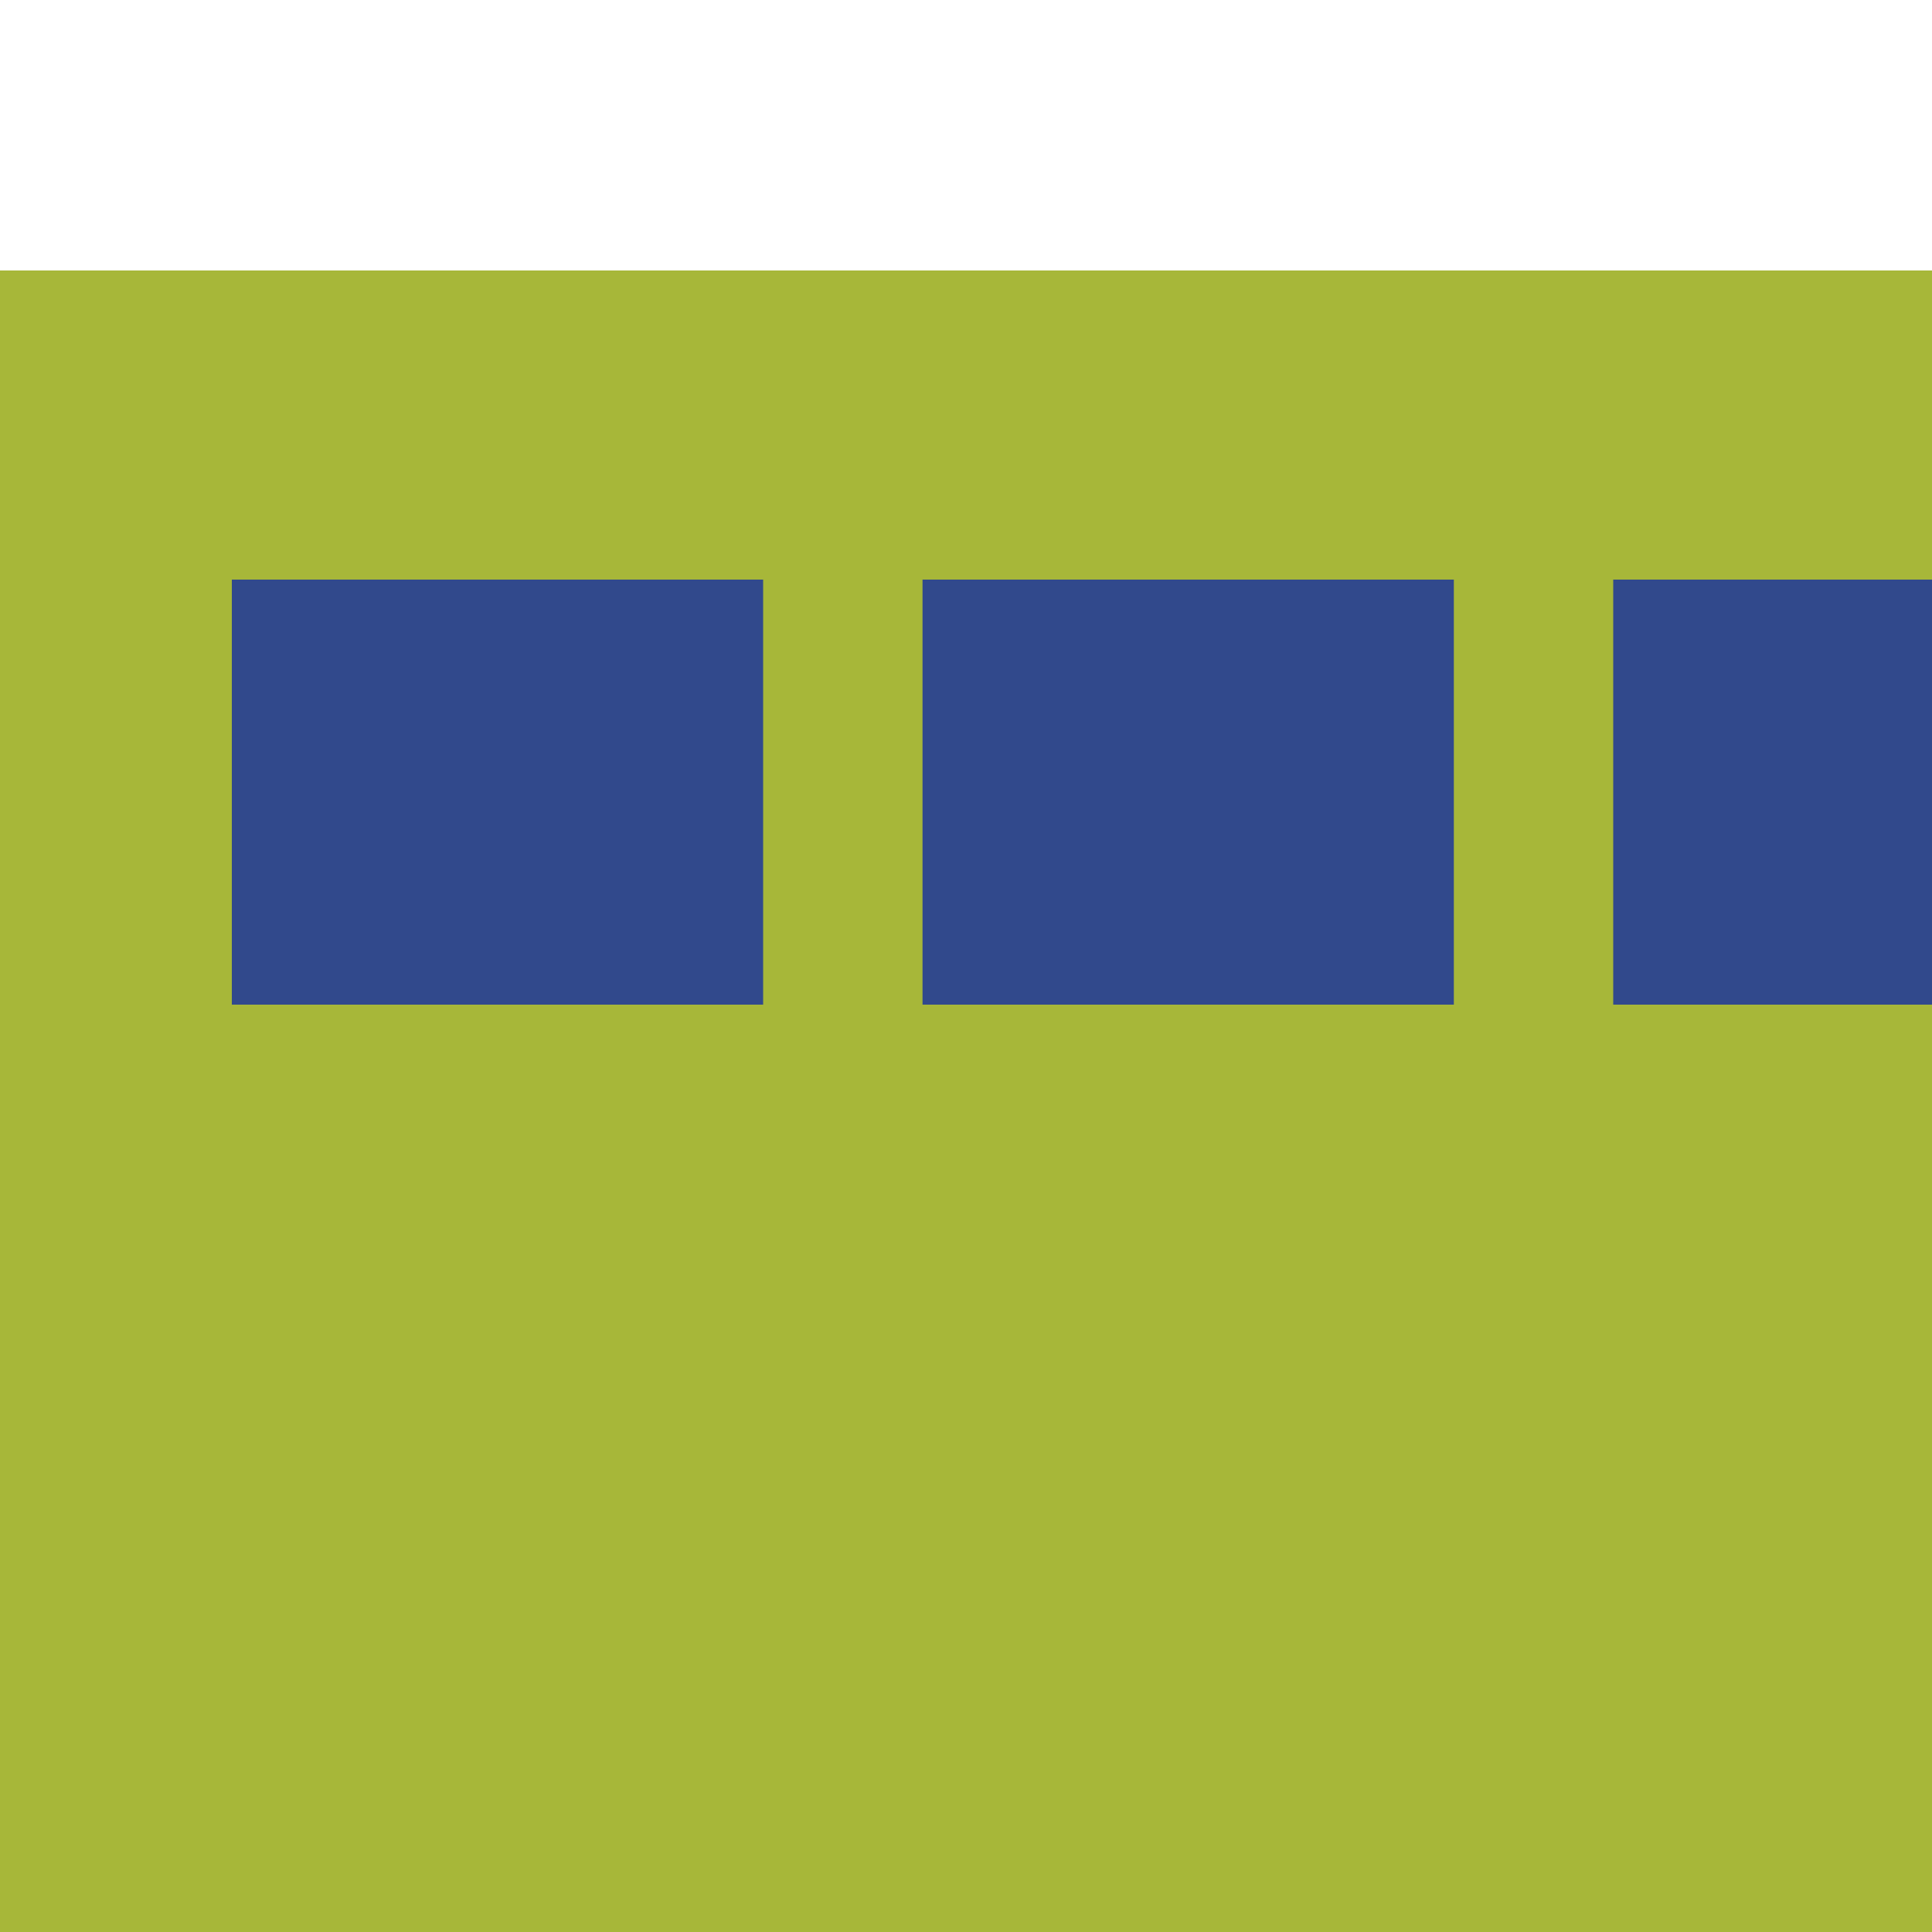 <svg width="50" height="50" viewBox="0 0 50 50" fill="none" xmlns="http://www.w3.org/2000/svg">
<g clip-path="url(#clip0_6351_6962)">
<path d="M50 7H0V50H50V7Z" fill="#A7B739"/>
<rect x="6" y="15" width="13.75" height="11" fill="#31498C"/>
<rect x="23.875" y="15" width="13.75" height="11" fill="#31498C"/>
<rect x="41.75" y="15" width="13.75" height="11" fill="#31498C"/>
</g>
<defs>
<clipPath id="clip0_6351_6962">
<rect width="50" height="50" fill="white"/>
</clipPath>
</defs>
</svg>
